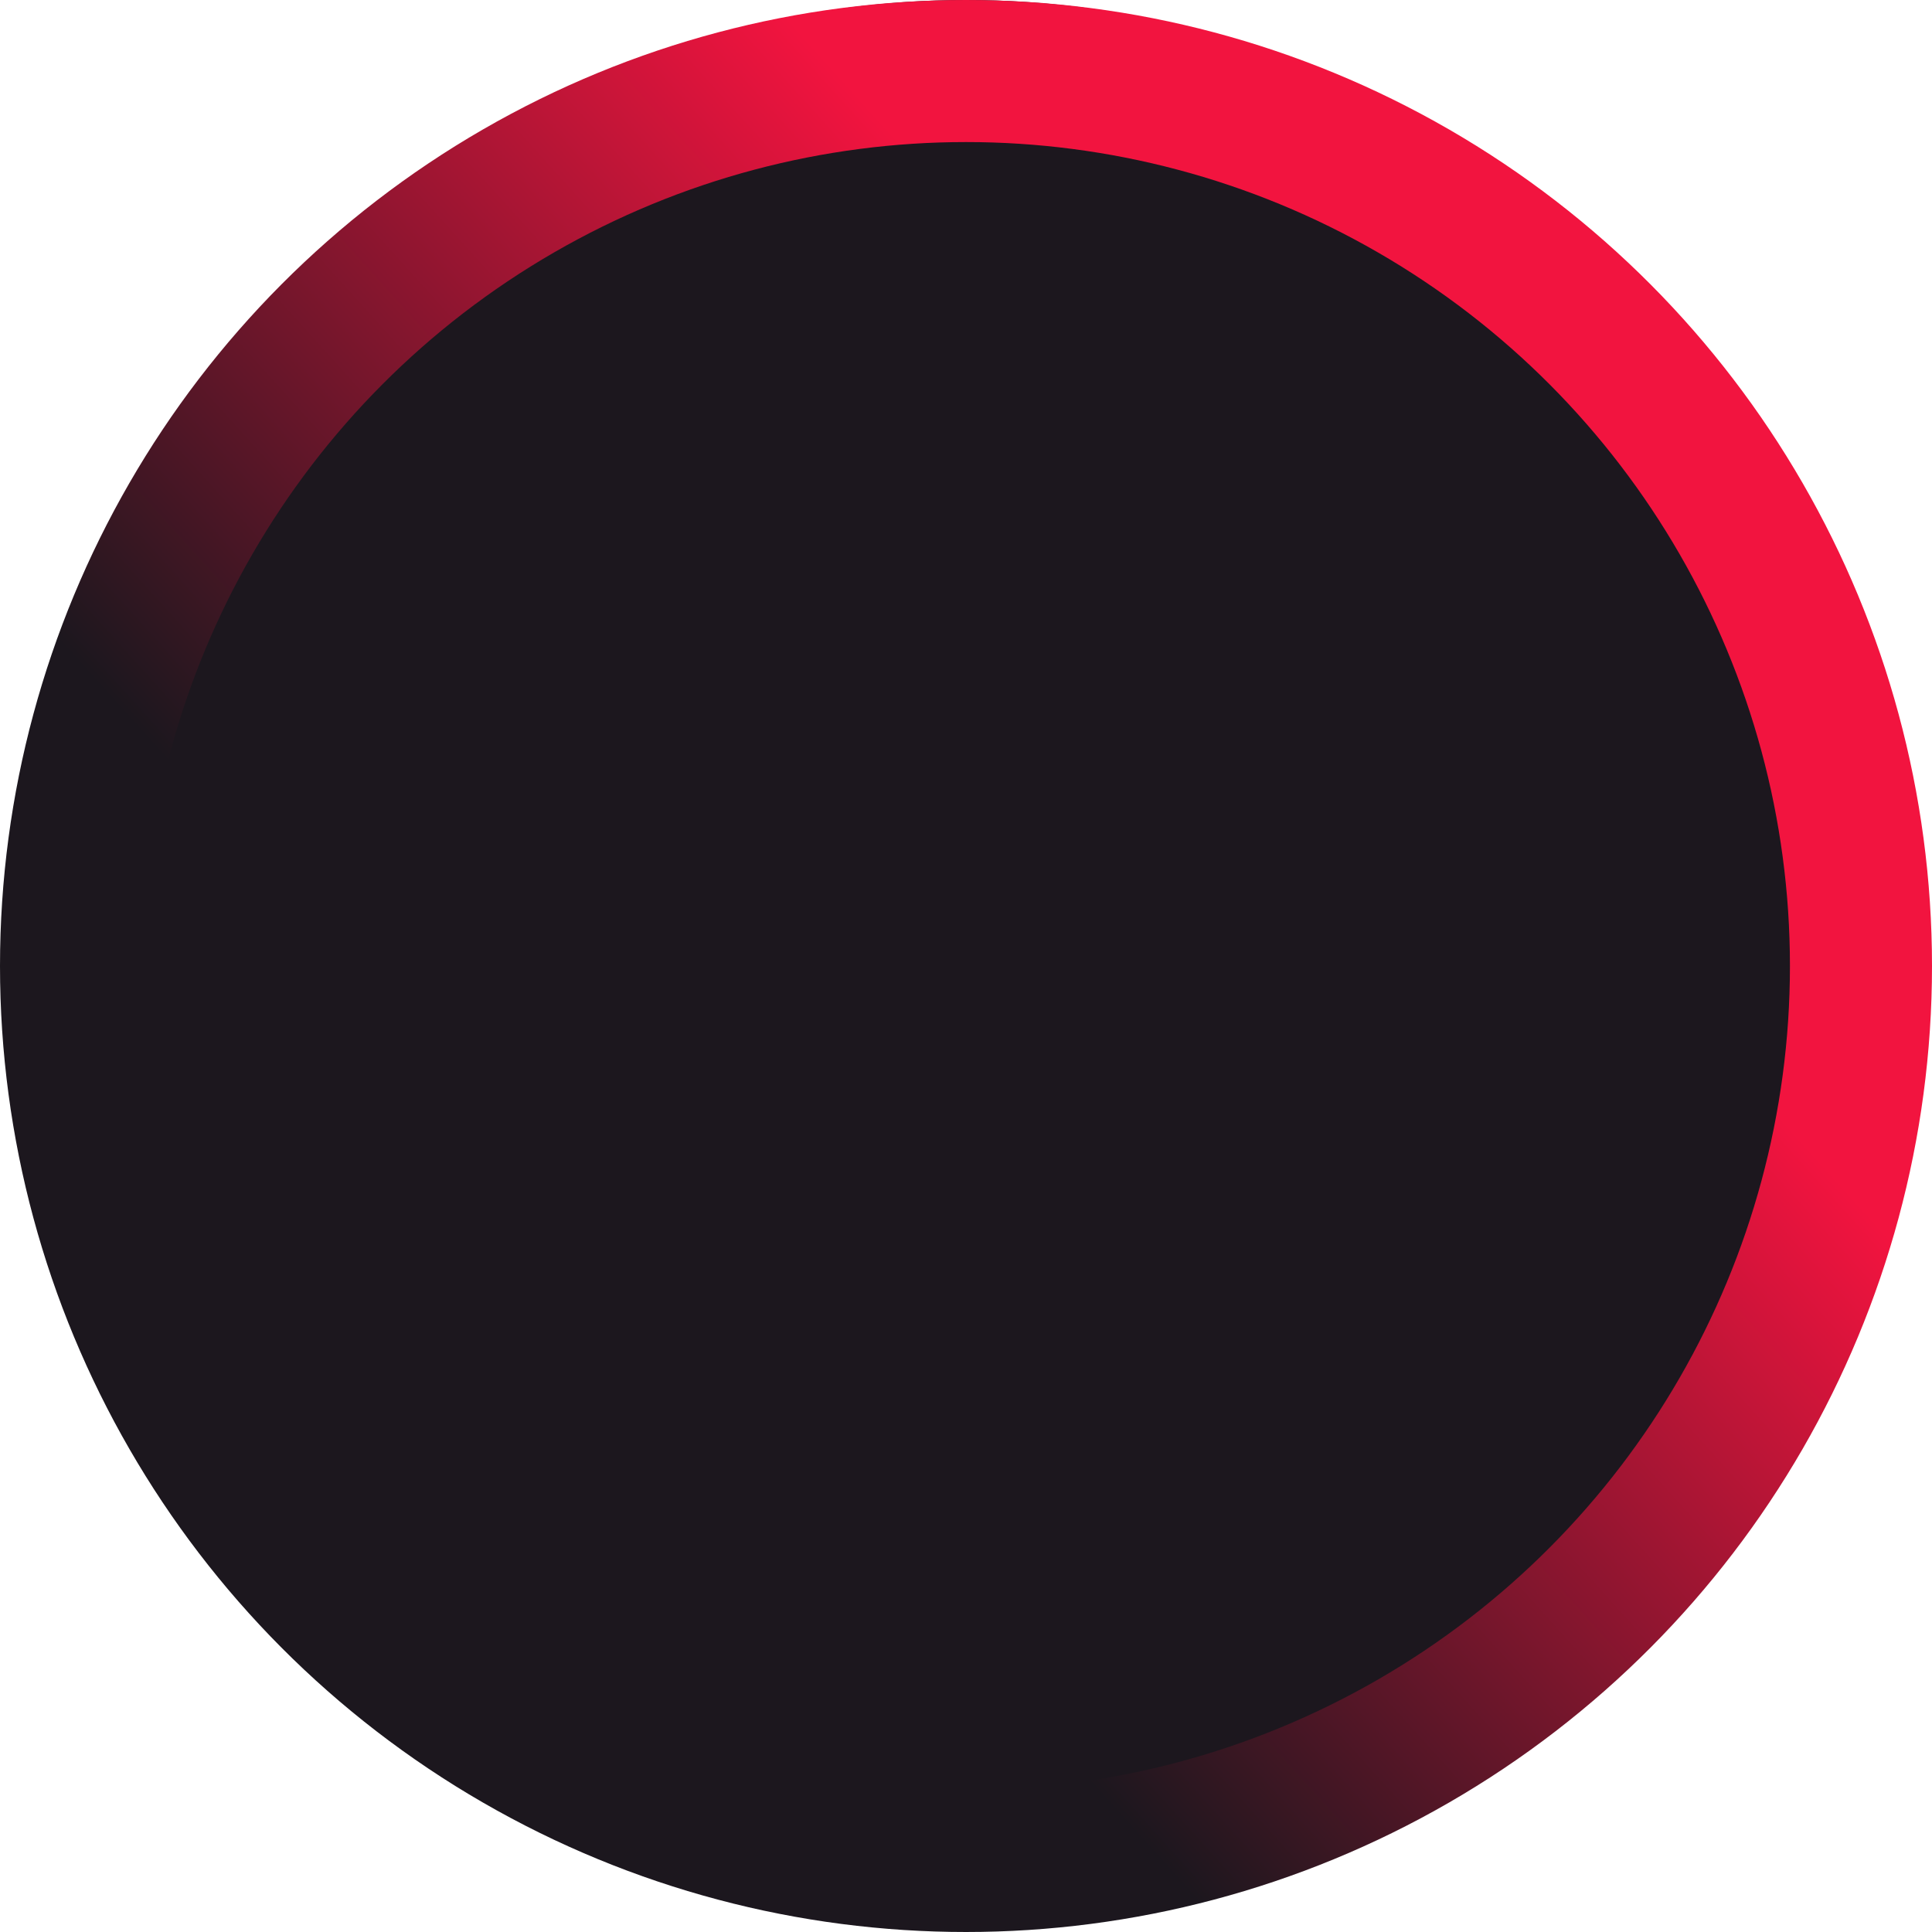 <?xml version="1.0" encoding="UTF-8"?> <svg xmlns="http://www.w3.org/2000/svg" width="34" height="34" viewBox="0 0 34 34" fill="none"><circle cx="17" cy="16" r="16" fill="#1C171E"></circle><circle cx="17" cy="17" r="15.75" stroke="url(#paint0_linear_759_5)" stroke-width="2.5"></circle><defs><linearGradient id="paint0_linear_759_5" x1="26.031" y1="5.844" x2="9.562" y2="20.719" gradientUnits="userSpaceOnUse"><stop offset="0.24" stop-color="#F2143F"></stop><stop offset="1" stop-color="#1C171E"></stop></linearGradient></defs></svg> 